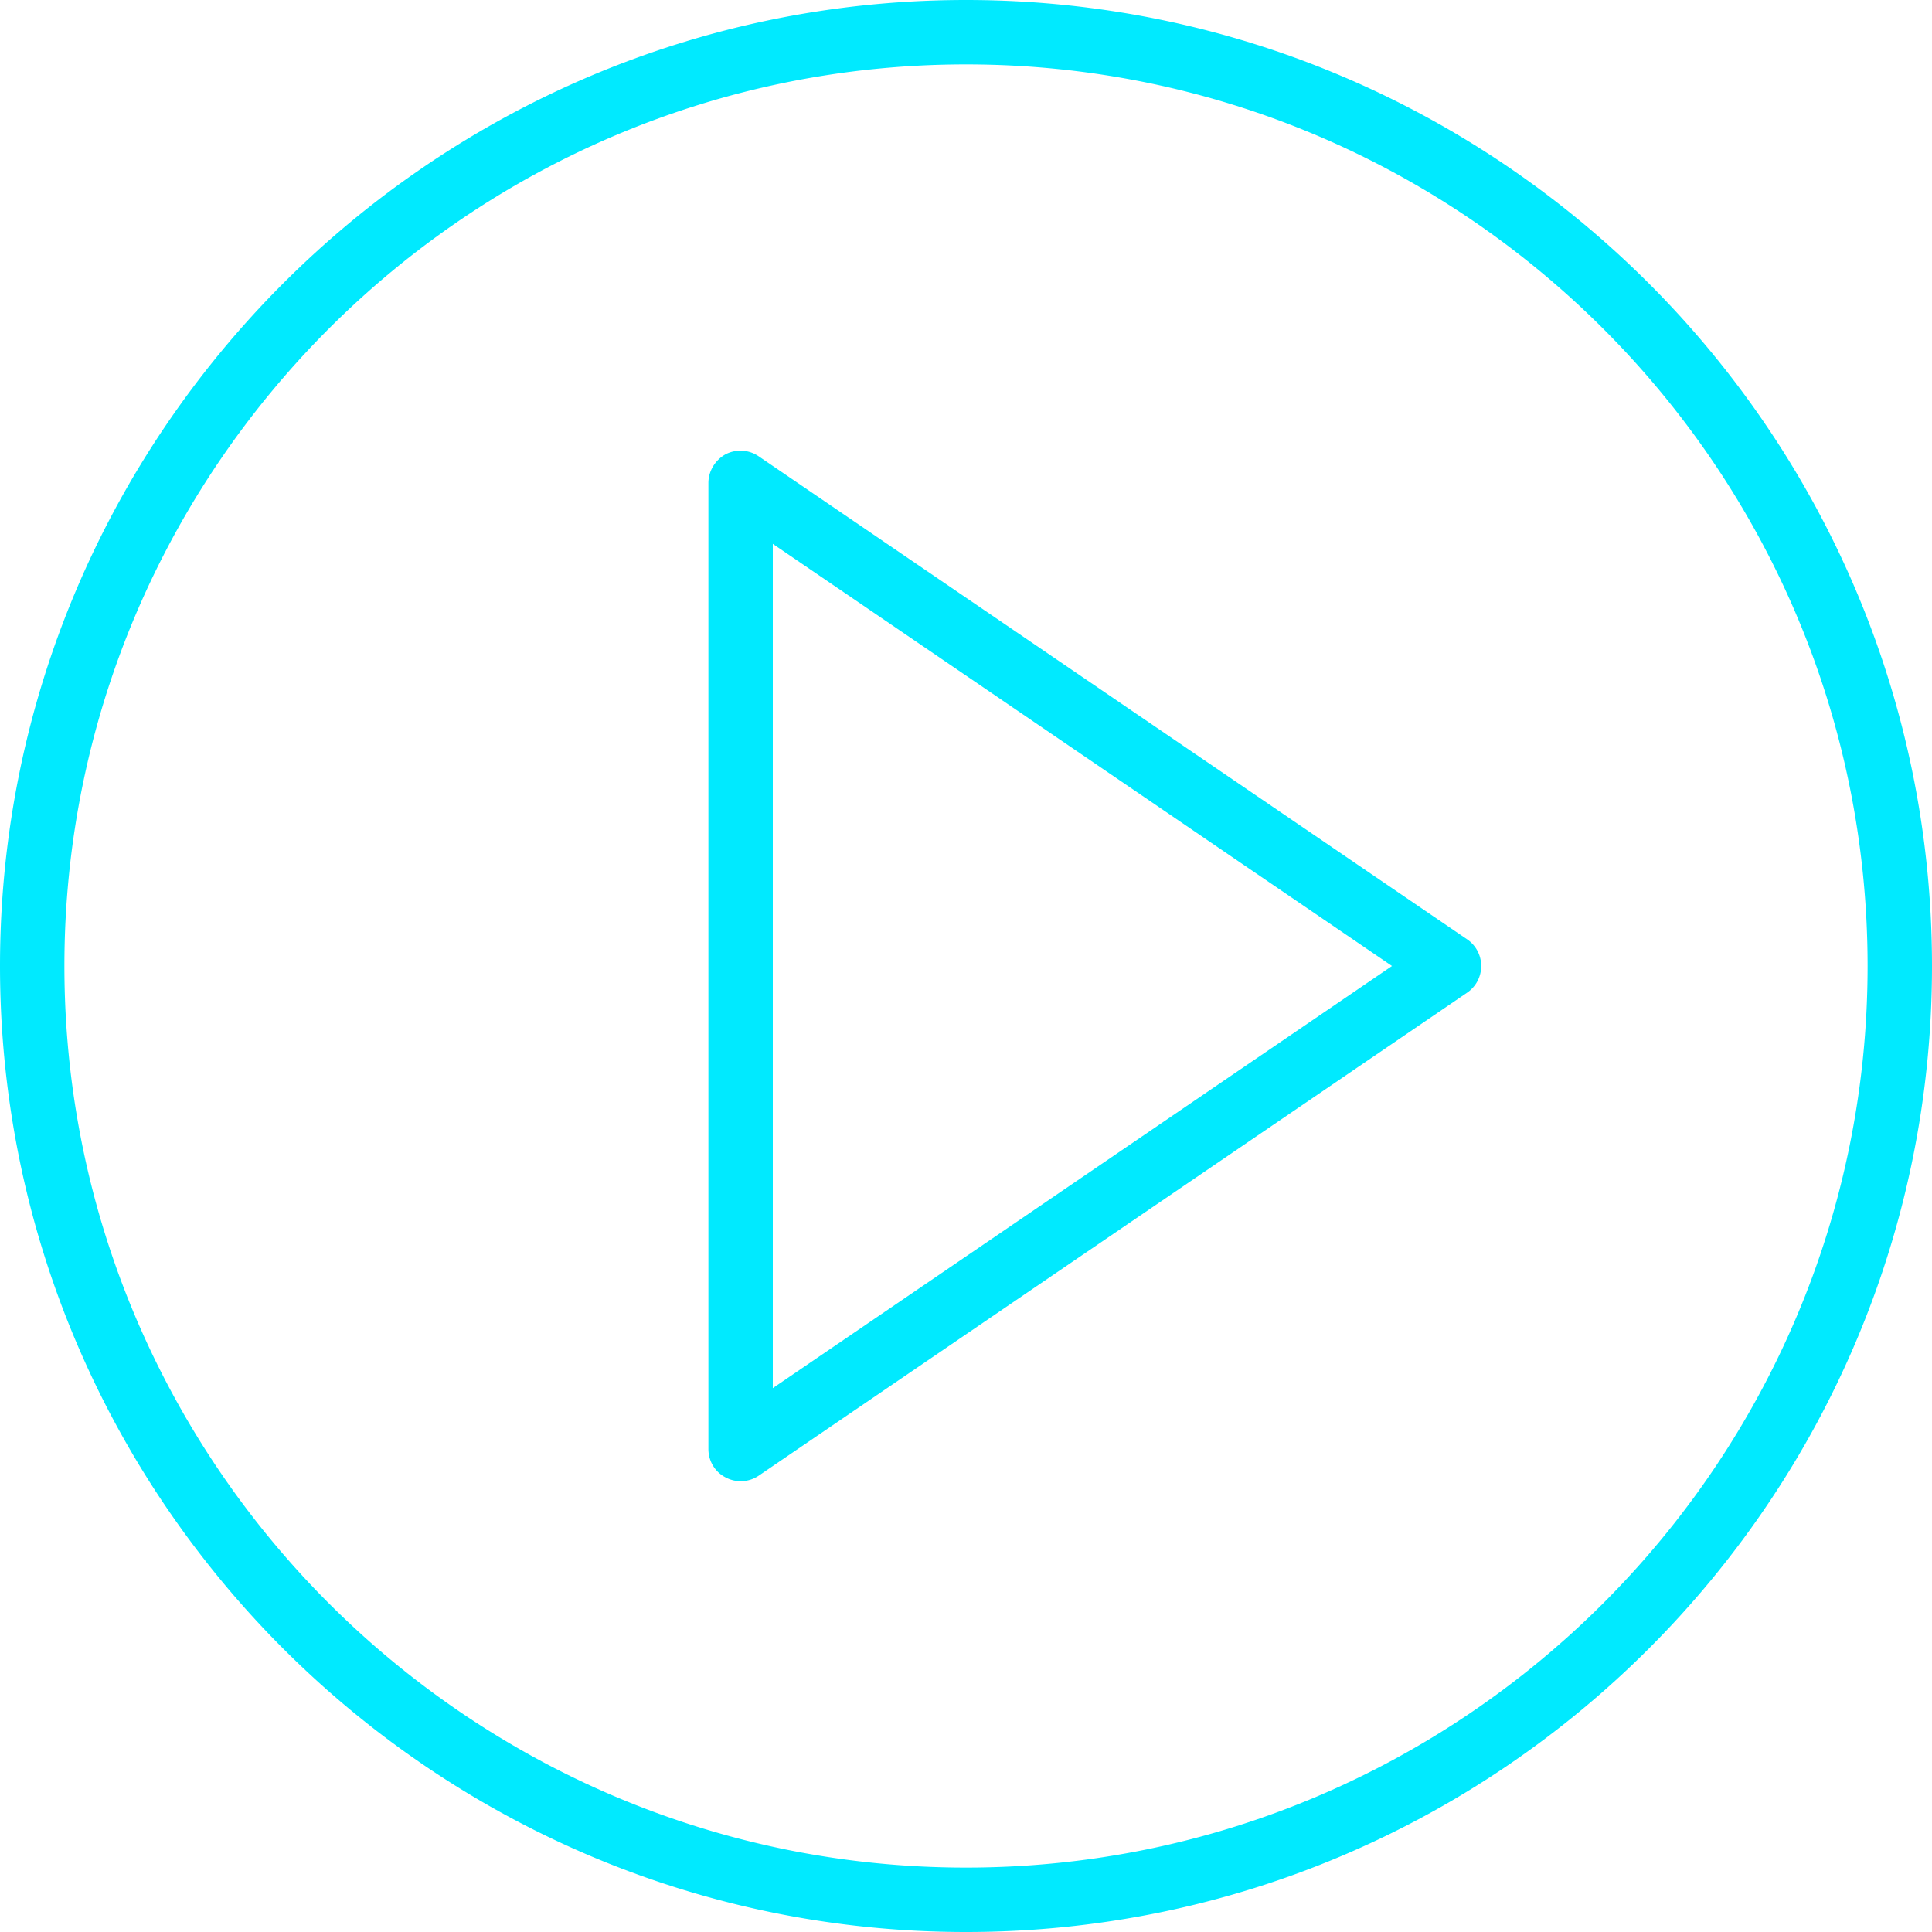 ﻿<svg xmlns="http://www.w3.org/2000/svg" viewBox="0 0 60 60" aria-hidden="true" alt="">
  <path fill="#00EAFF" d="M45.56 29.17l-22-15c-.31-.21-.7-.23-1.03-.06-.32.18-.53.52-.53.89v30c0 .37.2.71.53.88a.995.995 0 0 0 1.03-.05l22-15c.28-.19.44-.5.44-.83 0-.33-.16-.64-.44-.83zM24 43.11V16.89L43.23 30 24 43.11zM30 0C13.46 0 0 13.46 0 30s13.46 30 30 30 30-13.46 30-30S46.54 0 30 0zm0 58C14.56 58 2 45.44 2 30S14.56 2 30 2s28 12.56 28 28-12.56 28-28 28z"/>
</svg>
